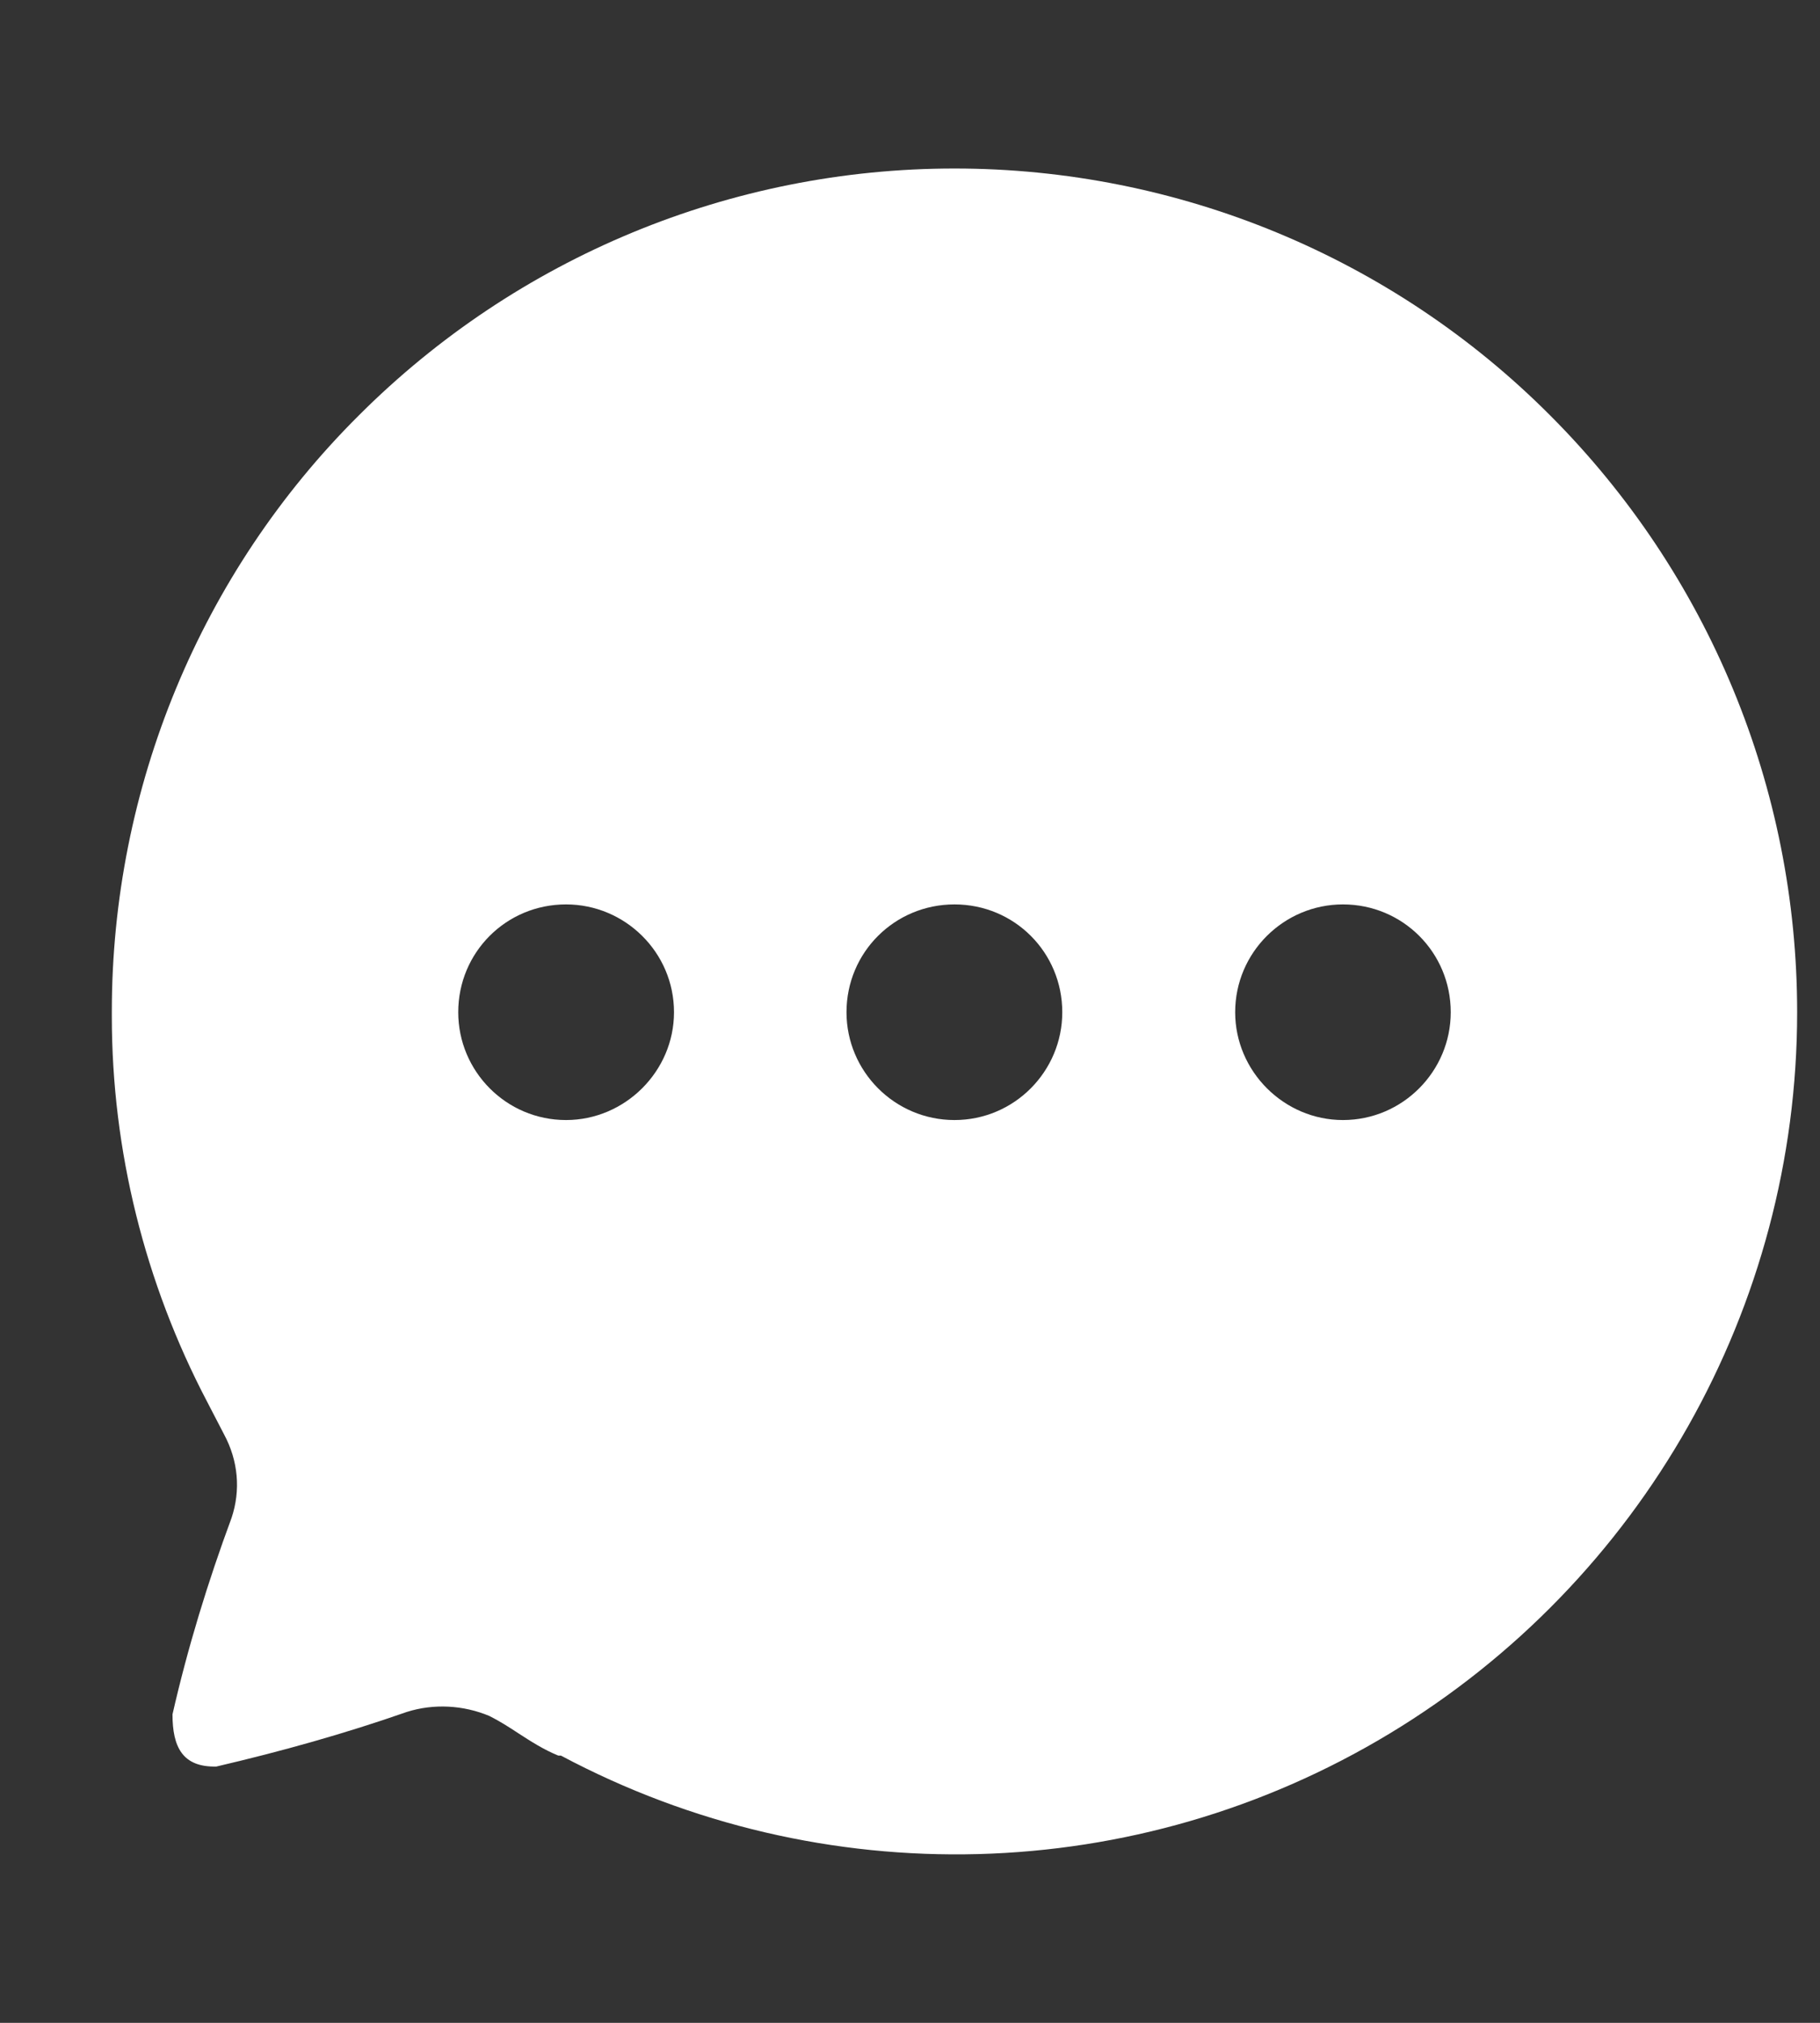 <svg width="9" height="10" viewBox="0 0 9 10" fill="none" xmlns="http://www.w3.org/2000/svg">
<rect x="0" y="0" width="9" height="10" fill="#333333" stroke="none"/>
<path fill-rule="evenodd" clip-rule="evenodd" d="M4.72 0.833C5.824 0.833 6.886 1.271 7.666 2.054C8.449 2.838 8.887 3.896 8.887 5.004C8.887 6.462 8.12 7.817 6.87 8.571C5.62 9.325 4.066 9.367 2.774 8.679H2.761C2.69 8.65 2.627 8.61 2.564 8.569C2.517 8.538 2.47 8.508 2.42 8.483C2.291 8.429 2.145 8.421 2.012 8.463C1.703 8.571 1.391 8.658 1.07 8.733C0.903 8.737 0.853 8.637 0.853 8.475C0.928 8.146 1.028 7.82 1.145 7.504C1.191 7.367 1.178 7.221 1.108 7.091L1.024 6.929C0.716 6.342 0.553 5.687 0.553 5.025V5C0.553 3.896 0.991 2.833 1.774 2.054C2.557 1.271 3.616 0.833 4.72 0.833ZM2.799 5.537C2.503 5.537 2.266 5.296 2.266 5.004C2.266 4.708 2.503 4.471 2.799 4.471C3.091 4.471 3.333 4.708 3.333 5.004C3.333 5.296 3.091 5.537 2.799 5.537ZM4.186 5.004C4.186 5.296 4.424 5.537 4.72 5.537C5.016 5.537 5.253 5.296 5.253 5.004C5.253 4.708 5.016 4.471 4.72 4.471C4.424 4.471 4.186 4.708 4.186 5.004ZM6.108 5.004C6.108 5.296 6.349 5.537 6.641 5.537C6.936 5.537 7.174 5.296 7.174 5.004C7.174 4.708 6.936 4.471 6.641 4.471C6.349 4.471 6.108 4.708 6.108 5.004Z" fill="#ffffff"/>
</svg>
